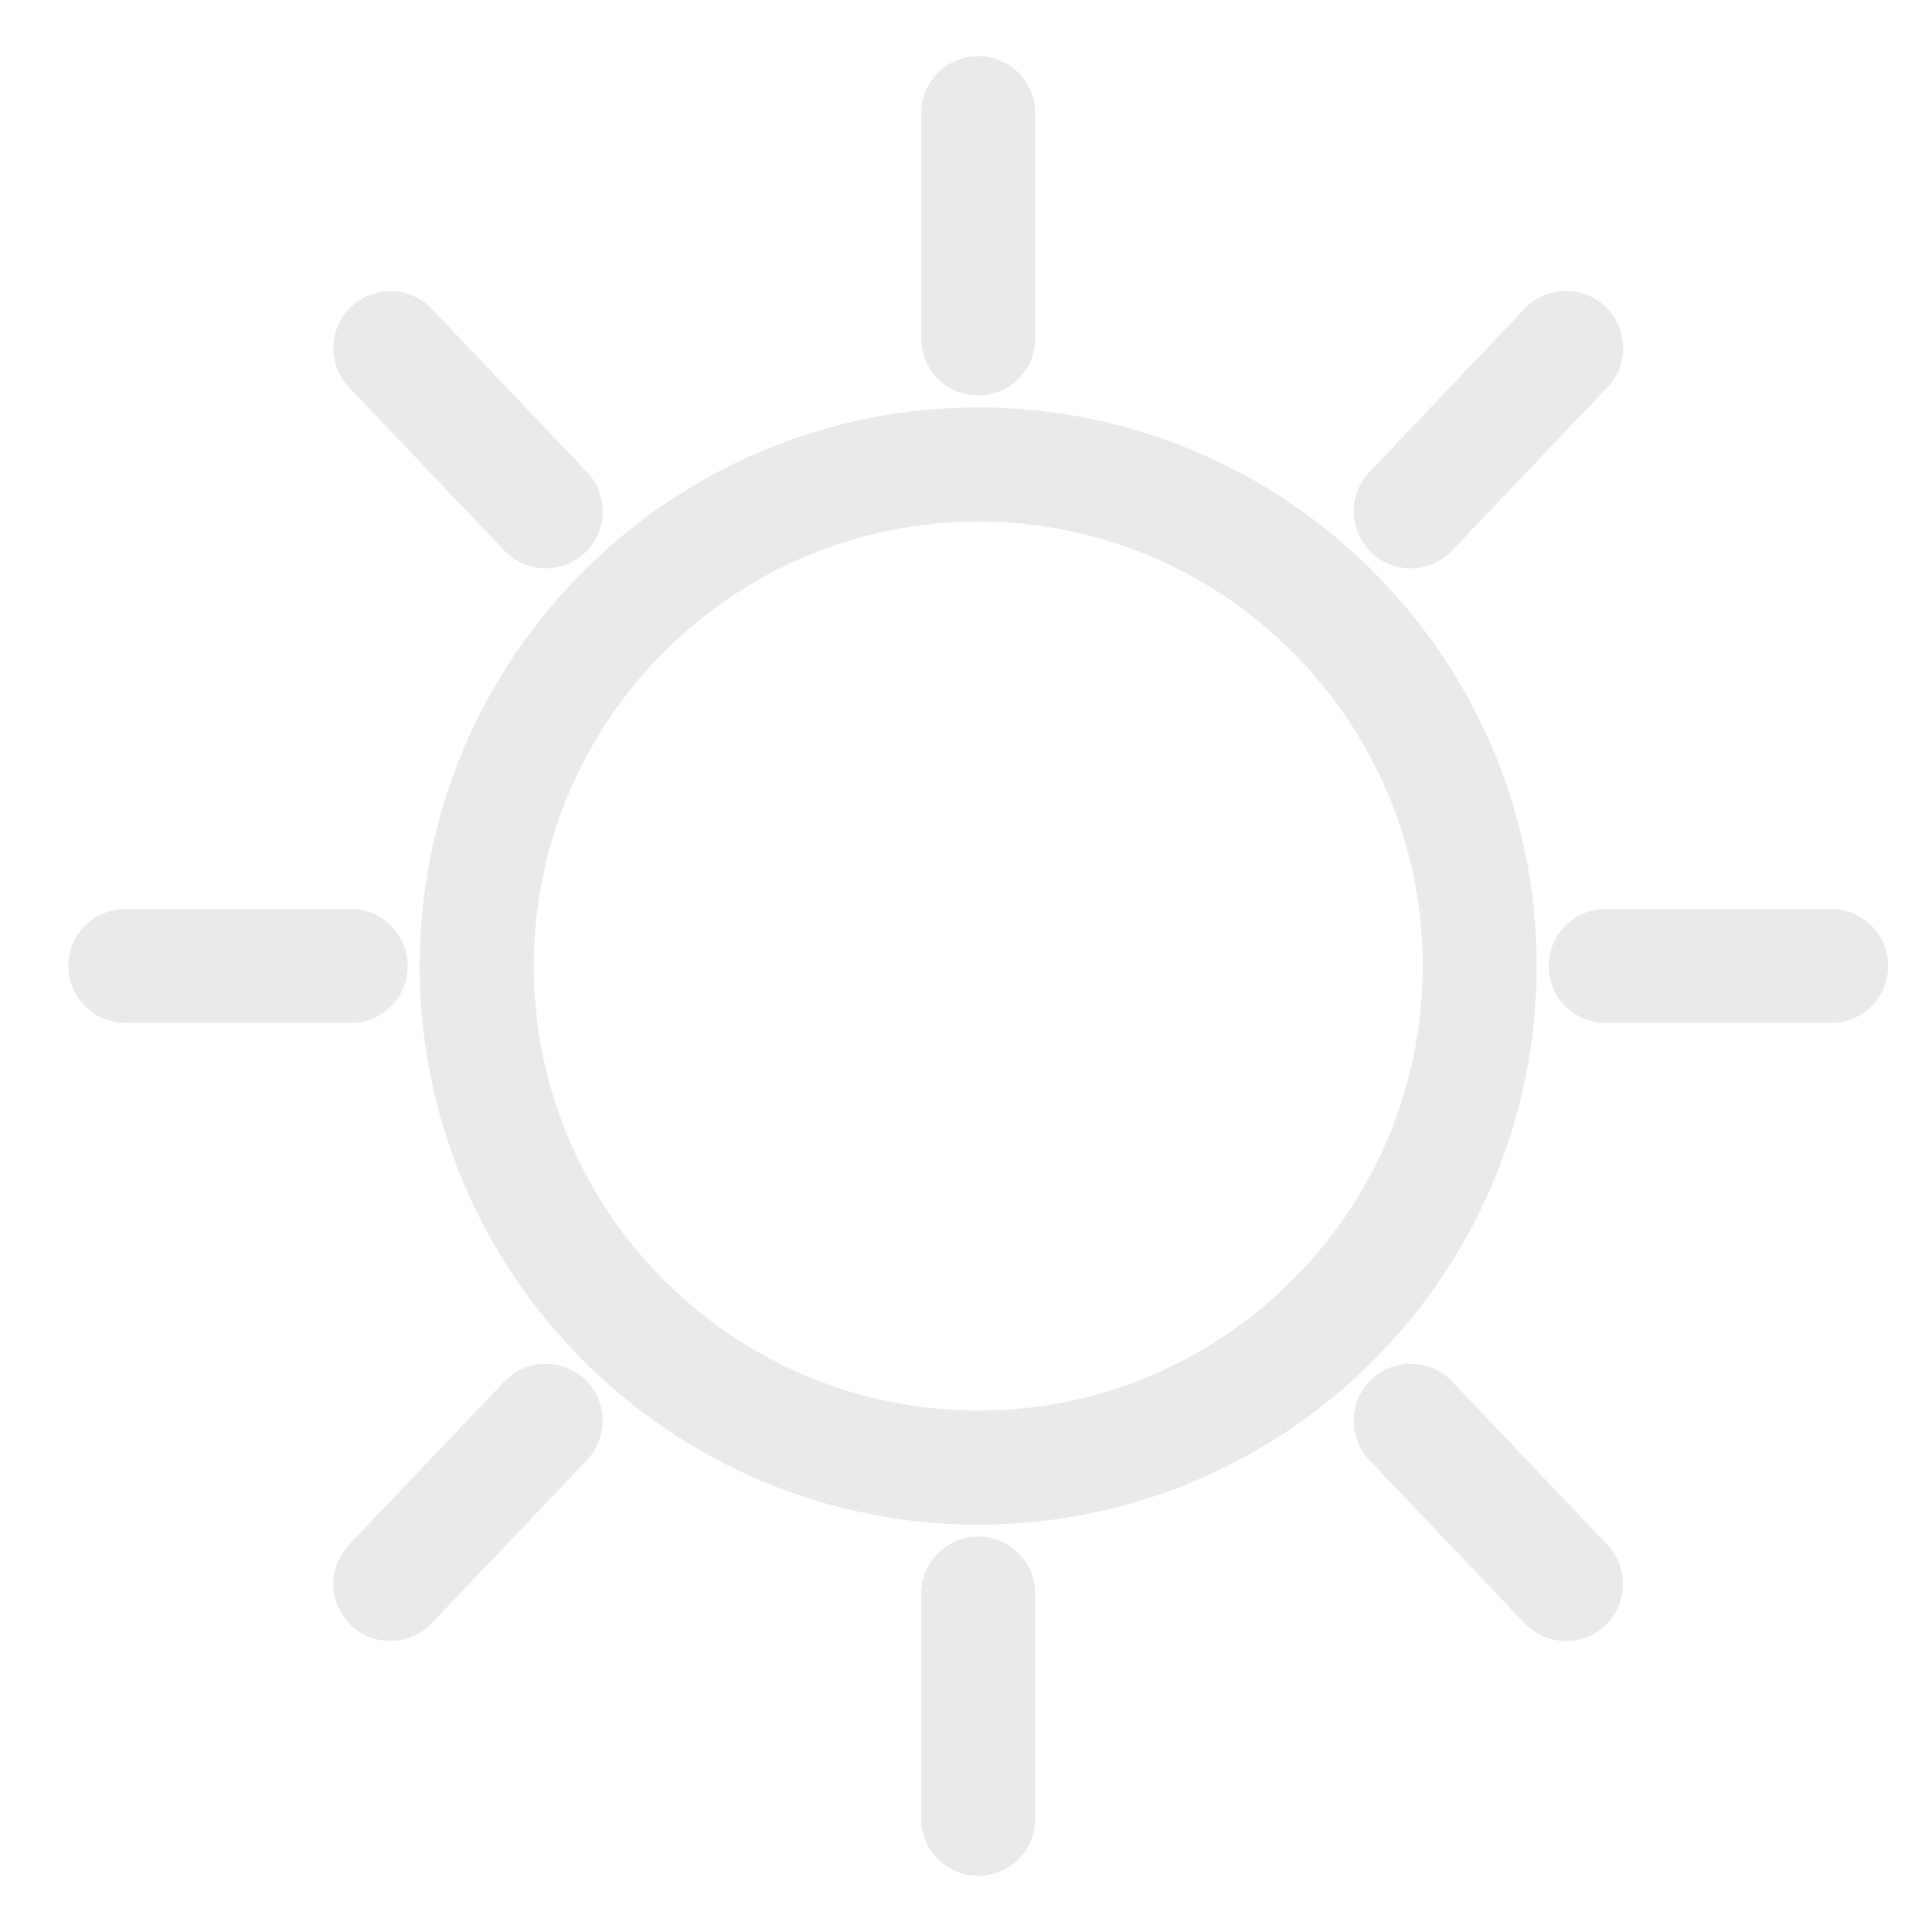 <svg width="18" height="18" viewBox="0 0 18 18" fill="none" xmlns="http://www.w3.org/2000/svg">
<path d="M9.114 3.796C6.244 3.796 3.91 6.131 3.91 9C3.91 11.87 6.244 14.205 9.114 14.205C11.983 14.205 14.317 11.87 14.317 9C14.317 6.131 11.983 3.796 9.114 3.796ZM9.114 13.142C6.83 13.142 4.973 11.284 4.973 9C4.973 6.717 6.83 4.859 9.114 4.859C11.397 4.859 13.255 6.717 13.255 9C13.255 11.284 11.397 13.142 9.114 13.142Z" fill="#eaeaea"/>
<path d="M9.114 3.684C9.407 3.684 9.645 3.447 9.645 3.153V1.054C9.645 0.76 9.407 0.523 9.114 0.523C8.821 0.523 8.583 0.76 8.583 1.054V3.153C8.583 3.447 8.82 3.684 9.114 3.684Z" fill="#eaeaea"/>
<path d="M9.114 14.316C8.821 14.316 8.583 14.553 8.583 14.847V16.946C8.583 17.24 8.821 17.477 9.114 17.477C9.407 17.477 9.645 17.24 9.645 16.946V14.847C9.645 14.553 9.407 14.316 9.114 14.316Z" fill="#eaeaea"/>
<path d="M17.059 8.469H14.96C14.667 8.469 14.429 8.706 14.429 9C14.429 9.294 14.667 9.531 14.96 9.531H17.059C17.353 9.531 17.591 9.294 17.591 9C17.591 8.706 17.353 8.469 17.059 8.469Z" fill="#eaeaea"/>
<path d="M3.798 9C3.798 8.706 3.56 8.469 3.267 8.469H1.168C0.875 8.469 0.637 8.706 0.637 9C0.637 9.294 0.875 9.531 1.168 9.531H3.267C3.56 9.531 3.798 9.294 3.798 9Z" fill="#eaeaea"/>
<path d="M4.699 5.13C4.803 5.239 4.943 5.295 5.084 5.295C5.216 5.295 5.347 5.246 5.45 5.149C5.662 4.947 5.671 4.61 5.469 4.398L4.022 2.877C3.821 2.665 3.484 2.657 3.271 2.858C3.059 3.061 3.05 3.397 3.252 3.609L4.699 5.13Z" fill="#eaeaea"/>
<path d="M13.528 12.87C13.326 12.659 12.99 12.65 12.777 12.851C12.565 13.054 12.556 13.39 12.758 13.603L14.205 15.124C14.309 15.233 14.449 15.289 14.59 15.289C14.722 15.289 14.853 15.24 14.956 15.143C15.168 14.94 15.177 14.604 14.975 14.392L13.528 12.87Z" fill="#eaeaea"/>
<path d="M4.699 12.871L3.252 14.391C3.05 14.604 3.058 14.94 3.271 15.142C3.374 15.24 3.506 15.288 3.637 15.288C3.777 15.288 3.917 15.233 4.022 15.123L5.469 13.603C5.67 13.391 5.662 13.055 5.45 12.852C5.237 12.651 4.902 12.66 4.699 12.871Z" fill="#eaeaea"/>
<path d="M13.144 5.295C13.284 5.295 13.424 5.239 13.529 5.129L14.976 3.608C15.178 3.396 15.169 3.06 14.957 2.857C14.745 2.655 14.408 2.664 14.205 2.876L12.759 4.397C12.556 4.609 12.565 4.945 12.778 5.148C12.88 5.247 13.012 5.295 13.144 5.295Z" fill="#eaeaea"/>
</svg>
